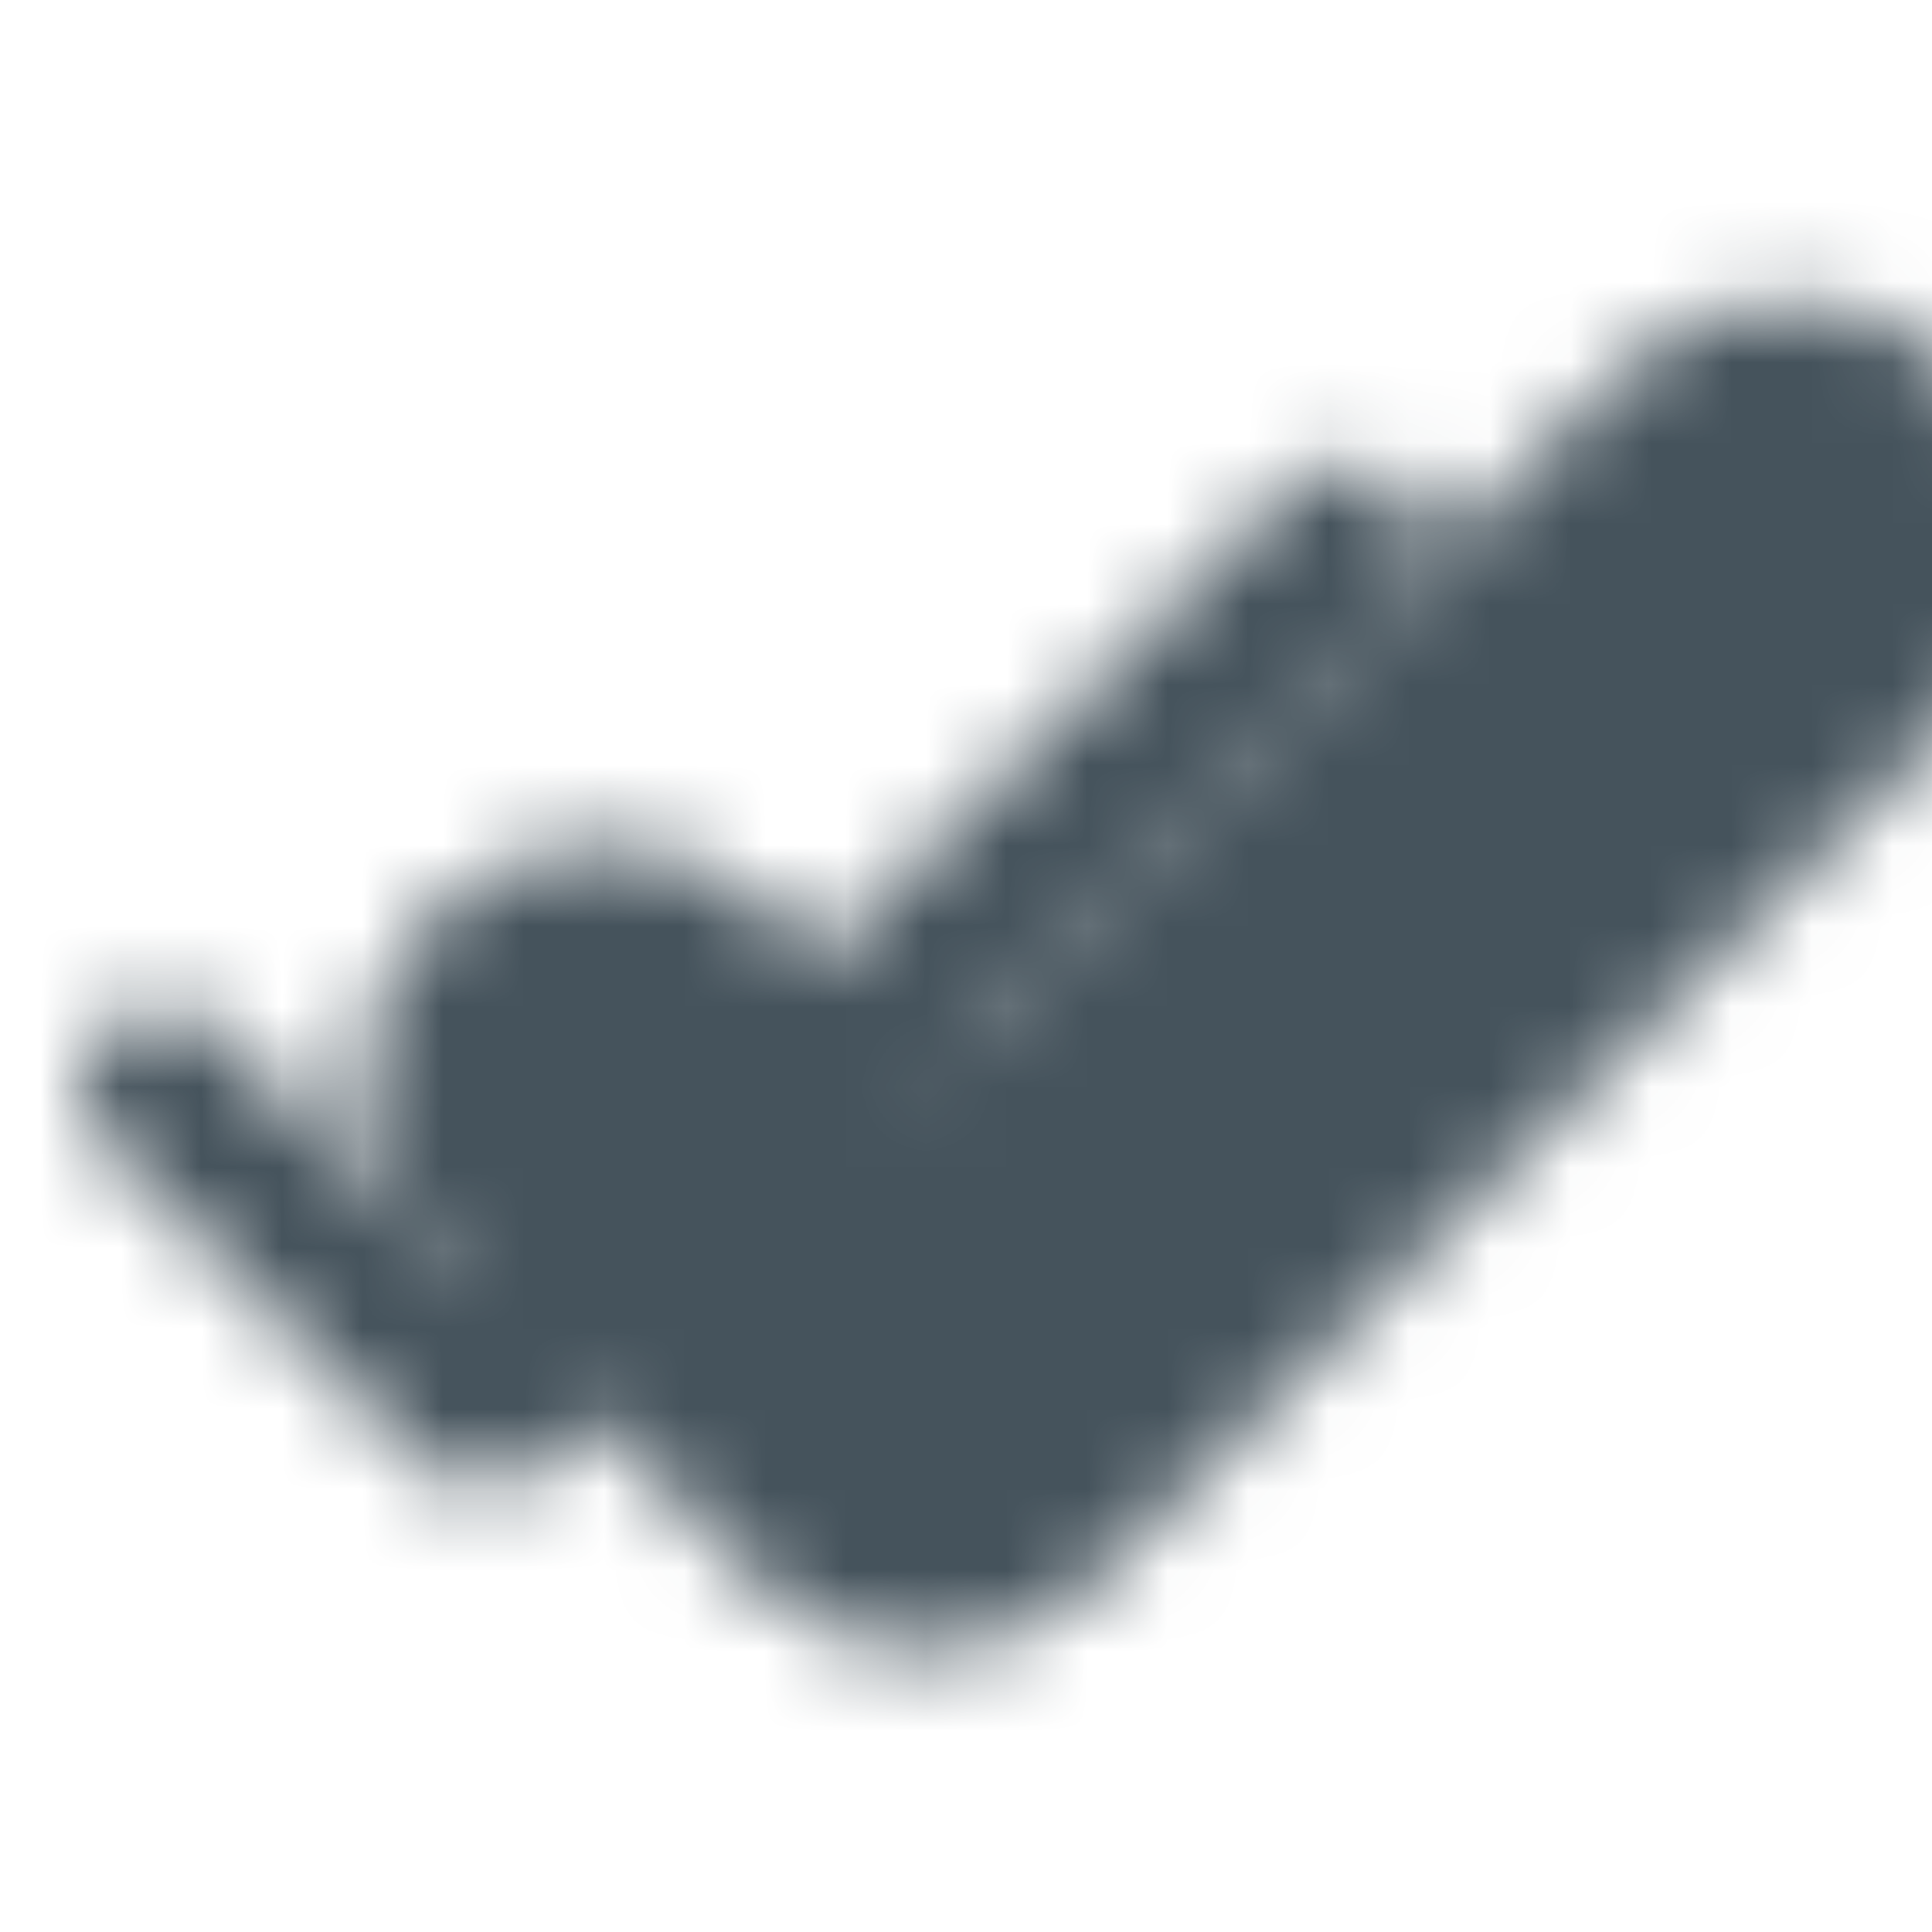<?xml version="1.0" encoding="UTF-8"?> <svg xmlns="http://www.w3.org/2000/svg" width="24" height="24" viewBox="0 0 24 24" fill="none"><mask id="mask0_2872_22" style="mask-type:luminance" maskUnits="userSpaceOnUse" x="1" y="3" width="25" height="18"><path d="M2 13.5L6 17.5L16.75 6.75" stroke="white" stroke-width="2" stroke-linecap="round" stroke-linejoin="round"></path><path d="M7.5 13.5L11.5 17.5L22.25 6.75" stroke="black" stroke-width="6" stroke-linecap="round" stroke-linejoin="round"></path><path d="M7.5 13.5L11.5 17.5L22.25 6.75" stroke="white" stroke-width="2" stroke-linecap="round" stroke-linejoin="round"></path></mask><g mask="url(#mask0_2872_22)"><path d="M24 24V0H12H0V24H24Z" fill="#45535C"></path></g></svg> 